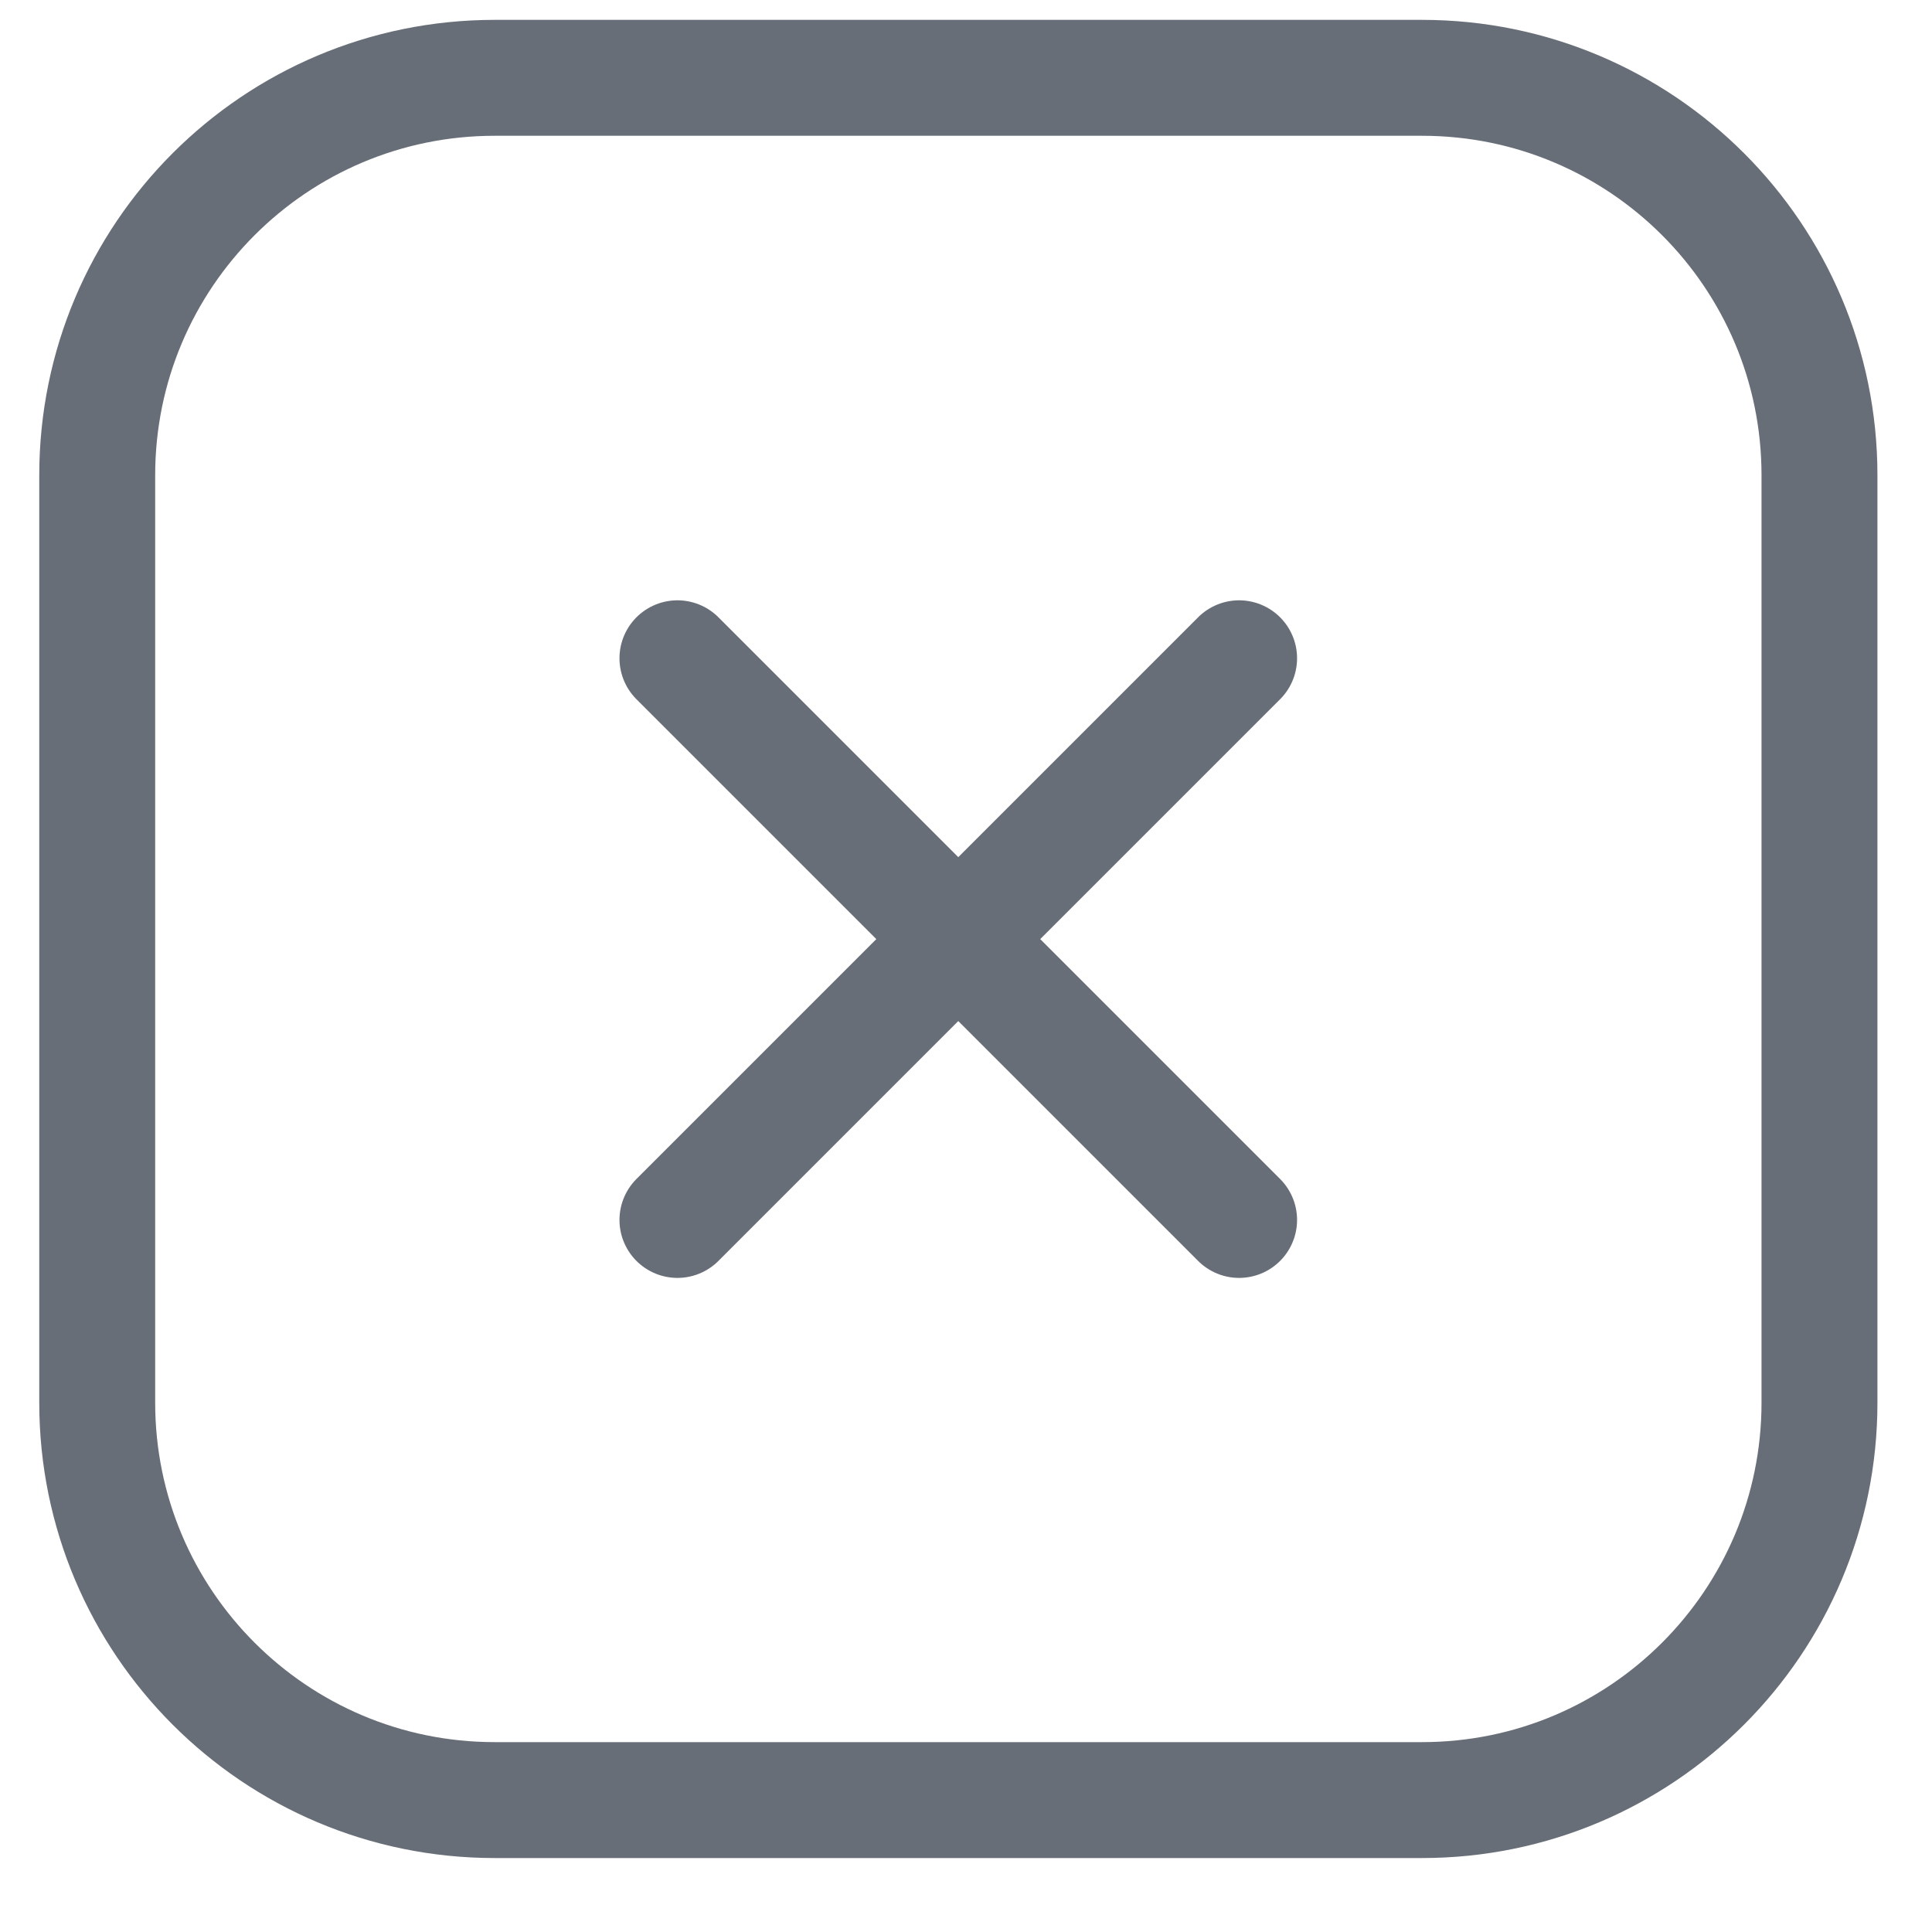 <svg width="25" height="25" viewBox="0 0 25 25" fill="none" xmlns="http://www.w3.org/2000/svg">
<g clip-path="url(#clip0_3022_259207)">
<path d="M16.034 8.518L8.766 15.786" stroke="#686E78" stroke-width="1.5" stroke-linecap="round" stroke-linejoin="round"/>
<path d="M8.766 8.518L16.034 15.786" stroke="#686E78" stroke-width="1.5" stroke-linecap="round" stroke-linejoin="round"/>
<path d="M18.401 1.007H6.401C3.56 1.007 1.258 3.309 1.258 6.15V18.15C1.258 20.99 3.56 23.293 6.401 23.293H18.401C21.241 23.293 23.544 20.99 23.544 18.15V6.15C23.544 3.309 21.241 1.007 18.401 1.007Z" stroke="#686E78" stroke-width="1.5" stroke-linecap="round" stroke-linejoin="round"/>
</g>
<defs>
<clipPath id="clip0_3022_259207">
<rect width="24" height="24" fill="white" transform="translate(0.4 0.148)"/>
</clipPath>
</defs>
</svg>
